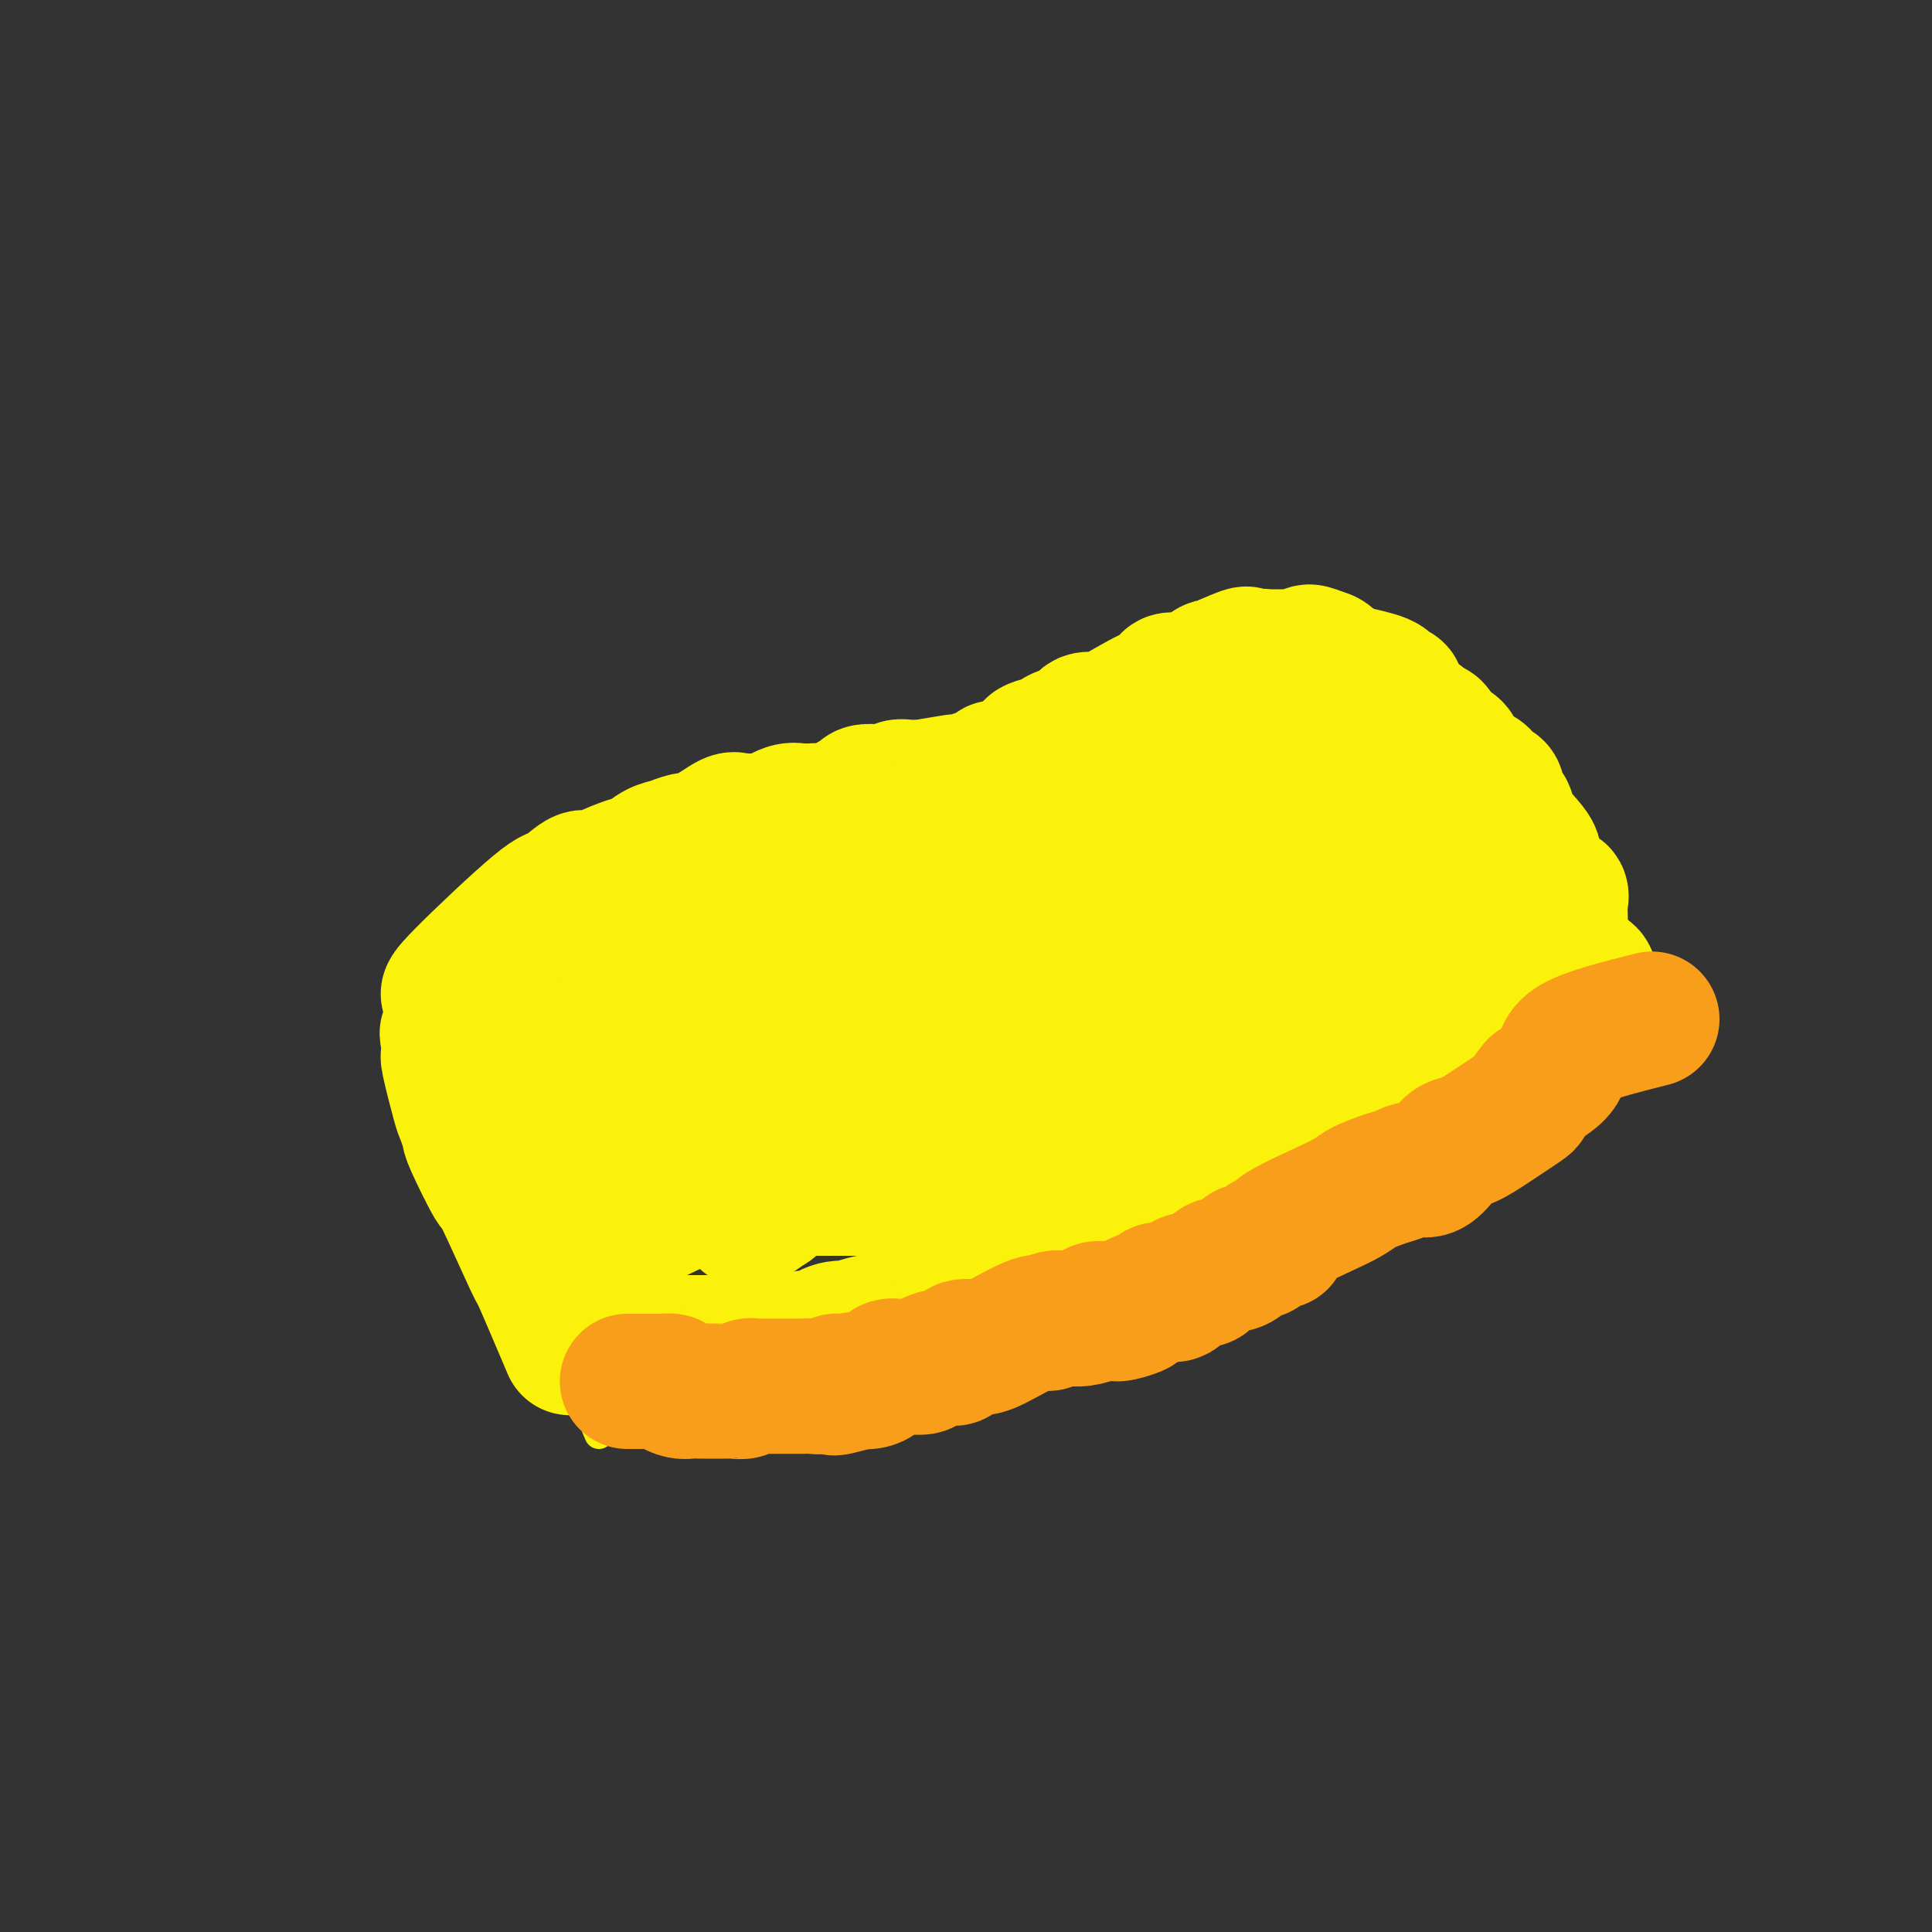<svg viewBox='0 0 400 400' version='1.1' xmlns='http://www.w3.org/2000/svg' xmlns:xlink='http://www.w3.org/1999/xlink'><rect x="0" y="0" width="400" height="400" fill="#333333" stroke="none"/><g fill='none' stroke='#FBF20B' stroke-width='6' stroke-linecap='round' stroke-linejoin='round'><path d='M124,297c-0.316,-0.718 -0.632,-1.437 -2,-5c-1.368,-3.563 -3.786,-9.971 -5,-13c-1.214,-3.029 -1.222,-2.678 -1,-3c0.222,-0.322 0.675,-1.317 0,-3c-0.675,-1.683 -2.479,-4.053 -3,-5c-0.521,-0.947 0.240,-0.470 0,-1c-0.240,-0.530 -1.480,-2.068 -2,-3c-0.520,-0.932 -0.319,-1.257 -1,-2c-0.681,-0.743 -2.243,-1.904 -3,-3c-0.757,-1.096 -0.709,-2.127 -1,-3c-0.291,-0.873 -0.920,-1.587 -1,-2c-0.080,-0.413 0.391,-0.523 0,-1c-0.391,-0.477 -1.644,-1.321 -2,-2c-0.356,-0.679 0.184,-1.194 0,-2c-0.184,-0.806 -1.092,-1.903 -2,-3'/><path d='M101,246c-2.493,-4.275 -1.224,-1.461 -1,-1c0.224,0.461 -0.595,-1.429 -1,-2c-0.405,-0.571 -0.395,0.179 -1,0c-0.605,-0.179 -1.825,-1.286 -2,-2c-0.175,-0.714 0.697,-1.034 1,-1c0.303,0.034 0.039,0.422 0,0c-0.039,-0.422 0.147,-1.655 0,-2c-0.147,-0.345 -0.628,0.197 -1,0c-0.372,-0.197 -0.636,-1.133 -1,-2c-0.364,-0.867 -0.830,-1.665 -1,-2c-0.170,-0.335 -0.046,-0.205 0,-1c0.046,-0.795 0.013,-2.513 0,-3c-0.013,-0.487 -0.007,0.256 0,1'/></g>
<g fill='none' stroke='#FBF20B' stroke-width='28' stroke-linecap='round' stroke-linejoin='round'><path d='M118,279c-2.483,-5.850 -4.967,-11.701 -6,-14c-1.033,-2.299 -0.616,-1.048 -2,-4c-1.384,-2.952 -4.570,-10.108 -6,-13c-1.430,-2.892 -1.103,-1.521 -2,-3c-0.897,-1.479 -3.018,-5.809 -4,-8c-0.982,-2.191 -0.823,-2.244 -1,-3c-0.177,-0.756 -0.688,-2.215 -1,-3c-0.312,-0.785 -0.423,-0.897 -1,-3c-0.577,-2.103 -1.619,-6.199 -2,-8c-0.381,-1.801 -0.102,-1.307 0,-1c0.102,0.307 0.028,0.429 0,0c-0.028,-0.429 -0.008,-1.408 0,-2c0.008,-0.592 0.004,-0.796 0,-1'/><path d='M93,216c-0.778,-3.489 -0.222,-1.711 0,-1c0.222,0.711 0.111,0.356 0,0'/><path d='M93,206c-0.308,-0.171 -0.617,-0.343 3,-4c3.617,-3.657 11.158,-10.800 15,-14c3.842,-3.200 3.984,-2.458 5,-3c1.016,-0.542 2.904,-2.368 4,-3c1.096,-0.632 1.399,-0.071 2,0c0.601,0.071 1.501,-0.348 3,-1c1.499,-0.652 3.597,-1.537 5,-2c1.403,-0.463 2.109,-0.503 3,-1c0.891,-0.497 1.965,-1.451 3,-2c1.035,-0.549 2.030,-0.693 3,-1c0.970,-0.307 1.915,-0.776 3,-1c1.085,-0.224 2.309,-0.202 4,-1c1.691,-0.798 3.849,-2.418 5,-3c1.151,-0.582 1.296,-0.128 2,0c0.704,0.128 1.968,-0.071 3,0c1.032,0.071 1.833,0.411 3,0c1.167,-0.411 2.699,-1.572 4,-2c1.301,-0.428 2.372,-0.122 3,0c0.628,0.122 0.814,0.061 1,0'/><path d='M167,168c3.136,-0.302 2.977,-0.055 3,0c0.023,0.055 0.228,-0.080 1,0c0.772,0.080 2.110,0.375 3,0c0.890,-0.375 1.331,-1.420 2,-2c0.669,-0.580 1.565,-0.695 2,-1c0.435,-0.305 0.410,-0.800 1,-1c0.590,-0.200 1.796,-0.106 3,0c1.204,0.106 2.405,0.224 3,0c0.595,-0.224 0.584,-0.791 1,-1c0.416,-0.209 1.258,-0.060 2,0c0.742,0.060 1.385,0.030 2,0c0.615,-0.030 1.204,-0.059 1,0c-0.204,0.059 -1.201,0.208 0,0c1.201,-0.208 4.601,-0.771 6,-1c1.399,-0.229 0.799,-0.122 1,0c0.201,0.122 1.204,0.261 2,0c0.796,-0.261 1.384,-0.920 2,-1c0.616,-0.080 1.259,0.419 2,0c0.741,-0.419 1.578,-1.757 2,-2c0.422,-0.243 0.428,0.609 1,1c0.572,0.391 1.710,0.321 2,0c0.290,-0.321 -0.268,-0.894 0,-1c0.268,-0.106 1.362,0.255 2,0c0.638,-0.255 0.819,-1.128 1,-2'/><path d='M212,157c7.300,-2.085 3.049,-1.797 2,-2c-1.049,-0.203 1.105,-0.898 2,-1c0.895,-0.102 0.530,0.389 1,0c0.470,-0.389 1.775,-1.660 3,-2c1.225,-0.340 2.369,0.249 3,0c0.631,-0.249 0.748,-1.336 1,-2c0.252,-0.664 0.637,-0.905 1,-1c0.363,-0.095 0.703,-0.044 1,0c0.297,0.044 0.552,0.080 1,0c0.448,-0.080 1.089,-0.278 1,0c-0.089,0.278 -0.908,1.031 1,0c1.908,-1.031 6.543,-3.845 9,-5c2.457,-1.155 2.735,-0.649 3,-1c0.265,-0.351 0.518,-1.558 1,-2c0.482,-0.442 1.195,-0.118 2,0c0.805,0.118 1.702,0.030 2,0c0.298,-0.030 -0.005,-0.002 0,0c0.005,0.002 0.317,-0.020 1,0c0.683,0.020 1.737,0.084 2,0c0.263,-0.084 -0.264,-0.315 0,-1c0.264,-0.685 1.318,-1.823 2,-2c0.682,-0.177 0.991,0.606 1,1c0.009,0.394 -0.283,0.398 0,0c0.283,-0.398 1.142,-1.199 2,-2'/><path d='M254,137c6.914,-3.090 3.201,-0.814 2,0c-1.201,0.814 0.112,0.165 1,0c0.888,-0.165 1.350,0.152 2,0c0.650,-0.152 1.487,-0.773 2,-1c0.513,-0.227 0.700,-0.061 1,0c0.300,0.061 0.712,0.015 1,0c0.288,-0.015 0.450,-0.001 1,0c0.550,0.001 1.486,-0.013 2,0c0.514,0.013 0.604,0.051 1,0c0.396,-0.051 1.097,-0.192 2,0c0.903,0.192 2.009,0.715 2,1c-0.009,0.285 -1.133,0.330 2,1c3.133,0.670 10.523,1.966 13,3c2.477,1.034 0.039,1.808 0,2c-0.039,0.192 2.319,-0.196 3,0c0.681,0.196 -0.317,0.976 0,2c0.317,1.024 1.948,2.293 3,3c1.052,0.707 1.526,0.854 2,1'/><path d='M294,149c1.905,1.597 2.666,1.588 3,2c0.334,0.412 0.241,1.245 1,2c0.759,0.755 2.369,1.434 3,2c0.631,0.566 0.283,1.021 1,2c0.717,0.979 2.500,2.482 3,3c0.500,0.518 -0.282,0.050 0,0c0.282,-0.050 1.628,0.318 2,1c0.372,0.682 -0.231,1.678 0,2c0.231,0.322 1.297,-0.031 2,0c0.703,0.031 1.044,0.446 1,1c-0.044,0.554 -0.474,1.248 0,2c0.474,0.752 1.854,1.563 2,2c0.146,0.437 -0.940,0.500 0,2c0.940,1.500 3.905,4.436 5,6c1.095,1.564 0.320,1.754 0,2c-0.320,0.246 -0.183,0.548 0,1c0.183,0.452 0.413,1.055 1,2c0.587,0.945 1.530,2.231 2,3c0.470,0.769 0.466,1.021 1,1c0.534,-0.021 1.607,-0.315 2,0c0.393,0.315 0.106,1.239 0,2c-0.106,0.761 -0.030,1.360 0,2c0.030,0.640 0.015,1.320 0,2'/><path d='M323,191c0.001,0.963 0.005,0.371 0,1c-0.005,0.629 -0.017,2.478 0,3c0.017,0.522 0.065,-0.284 0,0c-0.065,0.284 -0.243,1.657 0,2c0.243,0.343 0.905,-0.343 1,0c0.095,0.343 -0.378,1.714 0,2c0.378,0.286 1.607,-0.515 2,0c0.393,0.515 -0.050,2.345 0,3c0.050,0.655 0.591,0.137 1,0c0.409,-0.137 0.684,0.109 1,0c0.316,-0.109 0.673,-0.573 1,0c0.327,0.573 0.624,2.185 1,3c0.376,0.815 0.832,0.835 1,1c0.168,0.165 0.048,0.476 0,1c-0.048,0.524 -0.024,1.262 0,2'/><path d='M331,209c1.167,3.000 0.083,1.500 -1,0'/><path d='M330,209c-0.720,0.404 -2.020,1.415 -4,3c-1.980,1.585 -4.638,3.746 -6,5c-1.362,1.254 -1.427,1.603 -2,2c-0.573,0.397 -1.655,0.843 -2,1c-0.345,0.157 0.047,0.024 -1,1c-1.047,0.976 -3.534,3.062 -5,4c-1.466,0.938 -1.911,0.727 -3,1c-1.089,0.273 -2.821,1.031 -3,2c-0.179,0.969 1.197,2.149 0,3c-1.197,0.851 -4.967,1.373 -6,2c-1.033,0.627 0.670,1.360 -2,3c-2.670,1.640 -9.714,4.189 -13,5c-3.286,0.811 -2.813,-0.115 -3,0c-0.187,0.115 -1.033,1.271 -2,2c-0.967,0.729 -2.054,1.030 -3,1c-0.946,-0.030 -1.752,-0.392 -3,0c-1.248,0.392 -2.939,1.539 -4,2c-1.061,0.461 -1.494,0.235 -2,0c-0.506,-0.235 -1.086,-0.481 -2,0c-0.914,0.481 -2.163,1.687 -4,2c-1.837,0.313 -4.264,-0.267 -6,0c-1.736,0.267 -2.783,1.381 -4,2c-1.217,0.619 -2.605,0.743 -4,1c-1.395,0.257 -2.799,0.646 -4,1c-1.201,0.354 -2.200,0.673 -3,1c-0.800,0.327 -1.400,0.664 -2,1'/><path d='M237,254c-10.039,2.986 -5.637,1.450 -5,1c0.637,-0.450 -2.490,0.184 -4,1c-1.510,0.816 -1.403,1.813 -2,2c-0.597,0.187 -1.899,-0.438 -3,0c-1.101,0.438 -2.002,1.937 -3,2c-0.998,0.063 -2.094,-1.310 -3,-1c-0.906,0.310 -1.621,2.303 -3,3c-1.379,0.697 -3.423,0.098 -5,0c-1.577,-0.098 -2.689,0.303 -4,1c-1.311,0.697 -2.823,1.689 -4,2c-1.177,0.311 -2.020,-0.057 -2,0c0.020,0.057 0.903,0.541 -2,2c-2.903,1.459 -9.592,3.893 -12,5c-2.408,1.107 -0.534,0.886 -1,1c-0.466,0.114 -3.270,0.561 -5,1c-1.730,0.439 -2.386,0.869 -3,1c-0.614,0.131 -1.186,-0.038 -2,0c-0.814,0.038 -1.870,0.283 -3,1c-1.130,0.717 -2.333,1.905 -3,2c-0.667,0.095 -0.796,-0.903 -1,-1c-0.204,-0.097 -0.482,0.706 -1,1c-0.518,0.294 -1.276,0.079 -2,0c-0.724,-0.079 -1.415,-0.021 -2,0c-0.585,0.021 -1.064,0.006 -2,0c-0.936,-0.006 -2.329,-0.002 -3,0c-0.671,0.002 -0.620,0.000 -1,0c-0.380,-0.000 -1.190,-0.000 -2,0'/><path d='M154,278c-2.462,-0.000 -1.618,-0.000 -2,0c-0.382,0.000 -1.989,0.000 -3,0c-1.011,-0.000 -1.427,-0.000 -2,0c-0.573,0.000 -1.305,0.000 -2,0c-0.695,-0.000 -1.355,-0.000 -2,0c-0.645,0.000 -1.276,0.000 -2,0c-0.724,-0.000 -1.541,-0.000 -2,0c-0.459,0.000 -0.559,0.000 -1,0c-0.441,-0.000 -1.222,-0.000 -2,0c-0.778,0.000 -1.552,0.001 -2,0c-0.448,-0.001 -0.569,-0.004 -1,0c-0.431,0.004 -1.173,0.016 -2,0c-0.827,-0.016 -1.738,-0.061 -2,0c-0.262,0.061 0.125,0.228 0,0c-0.125,-0.228 -0.762,-0.850 -1,-1c-0.238,-0.150 -0.078,0.172 0,0c0.078,-0.172 0.075,-0.837 0,-1c-0.075,-0.163 -0.222,0.175 -1,-1c-0.778,-1.175 -2.187,-3.863 -3,-5c-0.813,-1.137 -1.030,-0.725 -1,-1c0.030,-0.275 0.307,-1.239 0,-2c-0.307,-0.761 -1.198,-1.320 -2,-2c-0.802,-0.680 -1.515,-1.480 -2,-3c-0.485,-1.520 -0.743,-3.760 -1,-6'/><path d='M118,256c-2.028,-4.112 -2.099,-3.890 -2,-5c0.099,-1.110 0.366,-3.550 0,-5c-0.366,-1.450 -1.366,-1.911 -2,-3c-0.634,-1.089 -0.902,-2.808 -1,-4c-0.098,-1.192 -0.026,-1.857 0,-3c0.026,-1.143 0.007,-2.763 0,-4c-0.007,-1.237 -0.003,-2.091 0,-3c0.003,-0.909 0.004,-1.871 0,-3c-0.004,-1.129 -0.012,-2.423 0,-3c0.012,-0.577 0.045,-0.436 0,-1c-0.045,-0.564 -0.168,-1.834 0,-3c0.168,-1.166 0.627,-2.227 0,-2c-0.627,0.227 -2.341,1.742 1,-1c3.341,-2.742 11.735,-9.743 16,-13c4.265,-3.257 4.400,-2.771 6,-3c1.600,-0.229 4.665,-1.172 7,-2c2.335,-0.828 3.939,-1.542 6,-2c2.061,-0.458 4.577,-0.659 7,-1c2.423,-0.341 4.753,-0.823 7,-1c2.247,-0.177 4.411,-0.050 6,0c1.589,0.050 2.604,0.021 4,0c1.396,-0.021 3.175,-0.035 5,0c1.825,0.035 3.696,0.120 5,0c1.304,-0.120 2.040,-0.445 3,0c0.960,0.445 2.143,1.658 3,2c0.857,0.342 1.388,-0.188 2,0c0.612,0.188 1.306,1.094 2,2'/><path d='M193,198c1.408,0.666 1.429,0.333 1,1c-0.429,0.667 -1.307,2.336 -3,5c-1.693,2.664 -4.202,6.323 -6,9c-1.798,2.677 -2.887,4.373 -7,8c-4.113,3.627 -11.251,9.186 -16,13c-4.749,3.814 -7.109,5.883 -9,7c-1.891,1.117 -3.312,1.283 -5,2c-1.688,0.717 -3.643,1.985 -5,3c-1.357,1.015 -2.115,1.775 -3,2c-0.885,0.225 -1.898,-0.086 -2,0c-0.102,0.086 0.708,0.569 -1,2c-1.708,1.431 -5.935,3.809 0,1c5.935,-2.809 22.032,-10.807 32,-15c9.968,-4.193 13.805,-4.581 18,-6c4.195,-1.419 8.746,-3.868 14,-6c5.254,-2.132 11.210,-3.945 15,-5c3.790,-1.055 5.414,-1.352 8,-2c2.586,-0.648 6.136,-1.648 8,-2c1.864,-0.352 2.043,-0.055 3,0c0.957,0.055 2.692,-0.133 3,0c0.308,0.133 -0.812,0.586 1,0c1.812,-0.586 6.555,-2.212 2,0c-4.555,2.212 -18.406,8.263 -28,13c-9.594,4.737 -14.929,8.160 -20,10c-5.071,1.840 -9.877,2.097 -14,3c-4.123,0.903 -7.561,2.451 -11,4'/><path d='M168,245c-4.790,1.046 -4.266,0.160 -5,1c-0.734,0.840 -2.727,3.408 -4,4c-1.273,0.592 -1.828,-0.790 -3,0c-1.172,0.790 -2.963,3.751 0,2c2.963,-1.751 10.680,-8.214 19,-13c8.320,-4.786 17.243,-7.896 26,-11c8.757,-3.104 17.346,-6.201 25,-9c7.654,-2.799 14.371,-5.299 19,-7c4.629,-1.701 7.169,-2.603 14,-4c6.831,-1.397 17.954,-3.290 20,-3c2.046,0.290 -4.983,2.763 -13,5c-8.017,2.237 -17.020,4.238 -27,6c-9.980,1.762 -20.935,3.285 -30,5c-9.065,1.715 -16.239,3.622 -24,5c-7.761,1.378 -16.109,2.227 -21,3c-4.891,0.773 -6.326,1.468 -8,2c-1.674,0.532 -3.588,0.900 -5,1c-1.412,0.100 -2.320,-0.068 -3,0c-0.680,0.068 -1.130,0.372 -1,0c0.130,-0.372 0.839,-1.419 2,-3c1.161,-1.581 2.774,-3.695 6,-7c3.226,-3.305 8.065,-7.801 14,-12c5.935,-4.199 12.968,-8.099 20,-12'/><path d='M189,198c6.652,-3.895 13.284,-7.632 18,-9c4.716,-1.368 7.518,-0.368 11,-1c3.482,-0.632 7.646,-2.897 11,-4c3.354,-1.103 5.899,-1.045 8,-1c2.101,0.045 3.760,0.076 5,0c1.240,-0.076 2.062,-0.259 3,0c0.938,0.259 1.992,0.960 3,1c1.008,0.040 1.972,-0.583 0,2c-1.972,2.583 -6.878,8.371 -14,14c-7.122,5.629 -16.460,11.099 -26,17c-9.540,5.901 -19.284,12.233 -27,16c-7.716,3.767 -13.406,4.970 -18,3c-4.594,-1.970 -8.094,-7.114 -3,-12c5.094,-4.886 18.780,-9.513 29,-14c10.220,-4.487 16.974,-8.832 23,-12c6.026,-3.168 11.323,-5.159 16,-7c4.677,-1.841 8.733,-3.531 13,-5c4.267,-1.469 8.746,-2.716 12,-3c3.254,-0.284 5.284,0.397 7,0c1.716,-0.397 3.117,-1.872 4,-2c0.883,-0.128 1.247,1.089 3,1c1.753,-0.089 4.895,-1.486 1,0c-3.895,1.486 -14.827,5.853 -23,9c-8.173,3.147 -13.586,5.073 -19,7'/><path d='M226,198c-8.943,3.505 -10.801,4.266 -13,5c-2.199,0.734 -4.738,1.440 -7,2c-2.262,0.560 -4.246,0.973 -5,1c-0.754,0.027 -0.277,-0.330 -1,0c-0.723,0.330 -2.646,1.349 -2,-1c0.646,-2.349 3.861,-8.066 7,-13c3.139,-4.934 6.203,-9.087 9,-13c2.797,-3.913 5.326,-7.588 7,-10c1.674,-2.412 2.493,-3.562 4,-5c1.507,-1.438 3.703,-3.166 5,-4c1.297,-0.834 1.695,-0.776 2,-1c0.305,-0.224 0.516,-0.730 2,-1c1.484,-0.270 4.241,-0.304 6,0c1.759,0.304 2.520,0.947 2,3c-0.520,2.053 -2.320,5.517 -4,10c-1.680,4.483 -3.239,9.985 -5,15c-1.761,5.015 -3.724,9.542 -6,13c-2.276,3.458 -4.866,5.849 -7,9c-2.134,3.151 -3.811,7.064 -7,10c-3.189,2.936 -7.891,4.894 -11,7c-3.109,2.106 -4.627,4.359 -6,5c-1.373,0.641 -2.601,-0.329 -4,-1c-1.399,-0.671 -2.968,-1.042 -3,-3c-0.032,-1.958 1.472,-5.503 3,-10c1.528,-4.497 3.080,-9.948 6,-15c2.920,-5.052 7.209,-9.706 11,-14c3.791,-4.294 7.083,-8.227 10,-11c2.917,-2.773 5.458,-4.387 8,-6'/><path d='M227,170c5.721,-5.899 5.523,-5.147 7,-5c1.477,0.147 4.627,-0.312 7,-1c2.373,-0.688 3.967,-1.605 6,-2c2.033,-0.395 4.505,-0.269 6,0c1.495,0.269 2.013,0.680 3,1c0.987,0.320 2.443,0.548 4,1c1.557,0.452 3.216,1.127 4,2c0.784,0.873 0.695,1.945 1,3c0.305,1.055 1.006,2.095 1,3c-0.006,0.905 -0.717,1.677 -2,4c-1.283,2.323 -3.136,6.199 -3,8c0.136,1.801 2.261,1.527 -7,9c-9.261,7.473 -29.907,22.691 -38,28c-8.093,5.309 -3.634,0.707 -2,-1c1.634,-1.707 0.442,-0.519 1,-3c0.558,-2.481 2.866,-8.632 6,-13c3.134,-4.368 7.095,-6.953 11,-10c3.905,-3.047 7.756,-6.557 12,-9c4.244,-2.443 8.882,-3.820 12,-5c3.118,-1.180 4.715,-2.162 7,-3c2.285,-0.838 5.258,-1.532 8,-2c2.742,-0.468 5.253,-0.712 7,-1c1.747,-0.288 2.731,-0.621 4,-1c1.269,-0.379 2.825,-0.803 4,-1c1.175,-0.197 1.970,-0.169 3,0c1.030,0.169 2.294,0.477 3,1c0.706,0.523 0.853,1.262 1,2'/><path d='M293,175c1.489,2.870 1.711,8.544 1,13c-0.711,4.456 -2.356,7.692 -4,11c-1.644,3.308 -3.289,6.687 -6,11c-2.711,4.313 -6.490,9.558 -9,13c-2.510,3.442 -3.752,5.079 -8,8c-4.248,2.921 -11.501,7.125 -17,10c-5.499,2.875 -9.243,4.420 -13,6c-3.757,1.580 -7.527,3.194 -11,4c-3.473,0.806 -6.649,0.804 -9,1c-2.351,0.196 -3.876,0.589 -5,1c-1.124,0.411 -1.846,0.841 -3,1c-1.154,0.159 -2.741,0.048 -4,0c-1.259,-0.048 -2.190,-0.031 -3,0c-0.810,0.031 -1.499,0.077 -2,0c-0.501,-0.077 -0.816,-0.278 -1,0c-0.184,0.278 -0.239,1.034 1,-1c1.239,-2.034 3.771,-6.857 8,-11c4.229,-4.143 10.155,-7.607 13,-10c2.845,-2.393 2.608,-3.714 11,-8c8.392,-4.286 25.414,-11.535 32,-14c6.586,-2.465 2.737,-0.144 2,0c-0.737,0.144 1.638,-1.890 1,-2c-0.638,-0.110 -4.290,1.702 -10,4c-5.710,2.298 -13.479,5.080 -23,8c-9.521,2.920 -20.794,5.979 -30,9c-9.206,3.021 -16.345,6.006 -23,8c-6.655,1.994 -12.828,2.997 -19,4'/><path d='M162,241c-18.846,6.356 -13.460,5.745 -14,6c-0.540,0.255 -7.006,1.376 -10,2c-2.994,0.624 -2.515,0.750 -3,1c-0.485,0.250 -1.932,0.624 -3,1c-1.068,0.376 -1.756,0.753 -2,1c-0.244,0.247 -0.045,0.365 0,0c0.045,-0.365 -0.064,-1.211 0,-2c0.064,-0.789 0.302,-1.520 2,-4c1.698,-2.480 4.856,-6.707 9,-12c4.144,-5.293 9.273,-11.650 14,-17c4.727,-5.350 9.053,-9.693 11,-13c1.947,-3.307 1.517,-5.577 7,-12c5.483,-6.423 16.880,-16.998 22,-21c5.120,-4.002 3.964,-1.432 4,-1c0.036,0.432 1.263,-1.275 2,-2c0.737,-0.725 0.985,-0.468 1,0c0.015,0.468 -0.204,1.147 0,2c0.204,0.853 0.831,1.881 -1,5c-1.831,3.119 -6.121,8.329 -10,13c-3.879,4.671 -7.346,8.805 -11,12c-3.654,3.195 -7.496,5.453 -11,7c-3.504,1.547 -6.670,2.383 -9,3c-2.330,0.617 -3.823,1.013 -6,2c-2.177,0.987 -5.037,2.563 -6,3c-0.963,0.437 -0.028,-0.267 -1,0c-0.972,0.267 -3.849,1.505 -3,0c0.849,-1.505 5.425,-5.752 10,-10'/><path d='M154,205c4.695,-3.859 11.434,-8.507 17,-12c5.566,-3.493 9.960,-5.832 14,-8c4.040,-2.168 7.726,-4.166 11,-5c3.274,-0.834 6.138,-0.505 9,-1c2.862,-0.495 5.723,-1.815 7,-2c1.277,-0.185 0.969,0.766 2,1c1.031,0.234 3.401,-0.250 4,0c0.599,0.250 -0.575,1.233 -1,2c-0.425,0.767 -0.103,1.318 -2,5c-1.897,3.682 -6.015,10.494 -9,16c-2.985,5.506 -4.839,9.706 -7,14c-2.161,4.294 -4.630,8.682 -6,11c-1.370,2.318 -1.640,2.565 -4,6c-2.360,3.435 -6.810,10.058 -8,12c-1.190,1.942 0.881,-0.798 2,-4c1.119,-3.202 1.284,-6.867 3,-11c1.716,-4.133 4.981,-8.735 8,-13c3.019,-4.265 5.793,-8.195 8,-11c2.207,-2.805 3.848,-4.485 6,-6c2.152,-1.515 4.815,-2.863 7,-4c2.185,-1.137 3.894,-2.061 5,-3c1.106,-0.939 1.611,-1.892 2,-2c0.389,-0.108 0.661,0.631 1,1c0.339,0.369 0.745,0.369 1,0c0.255,-0.369 0.359,-1.105 -2,1c-2.359,2.105 -7.179,7.053 -12,12'/><path d='M210,204c-4.888,4.417 -11.108,8.459 -17,13c-5.892,4.541 -11.456,9.580 -16,13c-4.544,3.420 -8.067,5.219 -12,7c-3.933,1.781 -8.277,3.543 -11,5c-2.723,1.457 -3.826,2.610 -5,3c-1.174,0.390 -2.420,0.018 -3,0c-0.580,-0.018 -0.495,0.317 -1,0c-0.505,-0.317 -1.598,-1.287 -2,-2c-0.402,-0.713 -0.111,-1.168 0,-2c0.111,-0.832 0.042,-2.040 0,-3c-0.042,-0.960 -0.057,-1.672 0,-3c0.057,-1.328 0.184,-3.271 0,-3c-0.184,0.271 -0.681,2.755 0,-1c0.681,-3.755 2.539,-13.748 4,-18c1.461,-4.252 2.523,-2.761 3,-3c0.477,-0.239 0.368,-2.207 1,-3c0.632,-0.793 2.007,-0.411 2,-1c-0.007,-0.589 -1.394,-2.149 -1,-3c0.394,-0.851 2.569,-0.993 4,-2c1.431,-1.007 2.119,-2.880 3,-4c0.881,-1.120 1.956,-1.486 4,-4c2.044,-2.514 5.057,-7.176 8,-10c2.943,-2.824 5.816,-3.811 9,-5c3.184,-1.189 6.678,-2.581 10,-4c3.322,-1.419 6.473,-2.867 10,-4c3.527,-1.133 7.430,-1.953 10,-3c2.570,-1.047 3.807,-2.320 6,-3c2.193,-0.680 5.341,-0.766 8,-1c2.659,-0.234 4.830,-0.617 7,-1'/><path d='M231,162c3.027,-0.309 3.094,-0.083 4,0c0.906,0.083 2.650,0.022 4,0c1.350,-0.022 2.306,-0.005 3,0c0.694,0.005 1.125,-0.001 2,0c0.875,0.001 2.194,0.011 3,0c0.806,-0.011 1.097,-0.041 2,0c0.903,0.041 2.416,0.155 3,0c0.584,-0.155 0.237,-0.577 1,-1c0.763,-0.423 2.636,-0.845 4,-1c1.364,-0.155 2.219,-0.041 3,0c0.781,0.041 1.488,0.011 2,0c0.512,-0.011 0.829,-0.003 1,0c0.171,0.003 0.196,0.002 2,0c1.804,-0.002 5.387,-0.006 7,0c1.613,0.006 1.256,0.021 1,0c-0.256,-0.021 -0.410,-0.078 0,0c0.410,0.078 1.385,0.292 2,0c0.615,-0.292 0.870,-1.090 1,-2c0.130,-0.910 0.136,-1.931 0,-3c-0.136,-1.069 -0.415,-2.187 -1,-3c-0.585,-0.813 -1.478,-1.321 -2,-3c-0.522,-1.679 -0.675,-4.529 -1,-6c-0.325,-1.471 -0.821,-1.561 -1,-2c-0.179,-0.439 -0.040,-1.225 0,-2c0.040,-0.775 -0.020,-1.538 0,-2c0.020,-0.462 0.121,-0.625 0,-1c-0.121,-0.375 -0.463,-0.964 0,-1c0.463,-0.036 1.732,0.482 3,1'/><path d='M274,136c1.064,0.042 2.223,1.649 3,3c0.777,1.351 1.171,2.448 2,3c0.829,0.552 2.094,0.559 3,1c0.906,0.441 1.452,1.314 2,2c0.548,0.686 1.096,1.183 2,2c0.904,0.817 2.164,1.952 3,3c0.836,1.048 1.248,2.009 2,3c0.752,0.991 1.843,2.013 3,3c1.157,0.987 2.382,1.940 3,3c0.618,1.060 0.631,2.229 1,3c0.369,0.771 1.094,1.145 1,1c-0.094,-0.145 -1.006,-0.807 0,2c1.006,2.807 3.930,9.084 5,12c1.070,2.916 0.287,2.472 0,3c-0.287,0.528 -0.077,2.027 0,3c0.077,0.973 0.020,1.419 0,2c-0.020,0.581 -0.005,1.296 0,2c0.005,0.704 -0.001,1.398 0,2c0.001,0.602 0.010,1.111 0,2c-0.010,0.889 -0.040,2.159 0,3c0.040,0.841 0.149,1.254 0,2c-0.149,0.746 -0.557,1.825 -2,3c-1.443,1.175 -3.920,2.448 -6,3c-2.080,0.552 -3.764,0.385 -6,1c-2.236,0.615 -5.025,2.012 -7,3c-1.975,0.988 -3.136,1.568 -4,2c-0.864,0.432 -1.432,0.716 -2,1'/><path d='M277,209c-4.809,1.931 -4.332,1.757 -5,2c-0.668,0.243 -2.480,0.902 -4,1c-1.520,0.098 -2.748,-0.366 -4,0c-1.252,0.366 -2.529,1.560 -3,2c-0.471,0.440 -0.134,0.126 0,0c0.134,-0.126 0.067,-0.063 0,0'/><path d='M192,246c-3.631,0.000 -7.262,0.000 -11,0c-3.738,-0.000 -7.583,-0.000 -10,0c-2.417,0.000 -3.407,0.000 -5,0c-1.593,-0.000 -3.788,-0.000 -5,0c-1.212,0.000 -1.440,0.001 -2,0c-0.560,-0.001 -1.454,-0.002 -3,0c-1.546,0.002 -3.746,0.008 -5,0c-1.254,-0.008 -1.562,-0.031 -2,0c-0.438,0.031 -1.006,0.116 -2,0c-0.994,-0.116 -2.413,-0.435 -3,-1c-0.587,-0.565 -0.343,-1.378 -1,-2c-0.657,-0.622 -2.216,-1.054 -3,-2c-0.784,-0.946 -0.793,-2.407 -1,-3c-0.207,-0.593 -0.612,-0.320 -1,-1c-0.388,-0.680 -0.759,-2.315 -1,-3c-0.241,-0.685 -0.352,-0.420 -1,-1c-0.648,-0.580 -1.834,-2.003 -2,-3c-0.166,-0.997 0.687,-1.566 1,-2c0.313,-0.434 0.084,-0.732 0,-1c-0.084,-0.268 -0.024,-0.505 1,-2c1.024,-1.495 3.012,-4.247 5,-7'/><path d='M141,218c1.610,-2.241 2.137,-1.844 3,-3c0.863,-1.156 2.064,-3.865 3,-5c0.936,-1.135 1.607,-0.696 2,-1c0.393,-0.304 0.507,-1.349 1,-2c0.493,-0.651 1.363,-0.906 2,-1c0.637,-0.094 1.039,-0.027 1,0c-0.039,0.027 -0.520,0.013 -1,0'/></g>
<g fill='none' stroke='#F99E1B' stroke-width='28' stroke-linecap='round' stroke-linejoin='round'><path d='M342,211c-6.533,1.644 -13.067,3.289 -16,5c-2.933,1.711 -2.267,3.489 -3,5c-0.733,1.511 -2.867,2.756 -5,4'/><path d='M318,225c-1.709,2.064 -1.981,2.724 -2,3c-0.019,0.276 0.214,0.170 -1,1c-1.214,0.830 -3.875,2.598 -6,4c-2.125,1.402 -3.713,2.438 -5,3c-1.287,0.562 -2.274,0.651 -3,1c-0.726,0.349 -1.192,0.957 -2,2c-0.808,1.043 -1.957,2.520 -3,3c-1.043,0.480 -1.981,-0.037 -3,0c-1.019,0.037 -2.119,0.629 -3,1c-0.881,0.371 -1.542,0.520 -3,1c-1.458,0.480 -3.712,1.289 -5,2c-1.288,0.711 -1.610,1.323 -5,3c-3.390,1.677 -9.848,4.420 -12,6c-2.152,1.580 0.000,1.999 0,2c-0.000,0.001 -2.153,-0.416 -3,0c-0.847,0.416 -0.386,1.665 -1,2c-0.614,0.335 -2.301,-0.243 -3,0c-0.699,0.243 -0.409,1.309 -1,2c-0.591,0.691 -2.064,1.008 -3,1c-0.936,-0.008 -1.335,-0.341 -2,0c-0.665,0.341 -1.595,1.354 -2,2c-0.405,0.646 -0.286,0.924 -1,1c-0.714,0.076 -2.260,-0.049 -3,0c-0.740,0.049 -0.673,0.273 -1,1c-0.327,0.727 -1.046,1.958 -2,2c-0.954,0.042 -2.141,-1.104 -3,-1c-0.859,0.104 -1.388,1.458 -2,2c-0.612,0.542 -1.306,0.271 -2,0'/><path d='M236,269c-9.342,4.630 -2.697,2.704 -1,2c1.697,-0.704 -1.553,-0.186 -3,0c-1.447,0.186 -1.091,0.040 -1,0c0.091,-0.040 -0.084,0.028 -1,0c-0.916,-0.028 -2.572,-0.151 -3,0c-0.428,0.151 0.372,0.575 0,1c-0.372,0.425 -1.917,0.851 -3,1c-1.083,0.149 -1.706,0.022 -2,0c-0.294,-0.022 -0.260,0.061 -1,0c-0.740,-0.061 -2.254,-0.265 -3,0c-0.746,0.265 -0.722,1.000 -1,1c-0.278,0.000 -0.856,-0.734 -3,0c-2.144,0.734 -5.855,2.936 -8,4c-2.145,1.064 -2.725,0.989 -3,1c-0.275,0.011 -0.245,0.108 -1,0c-0.755,-0.108 -2.295,-0.422 -3,0c-0.705,0.422 -0.574,1.580 -1,2c-0.426,0.420 -1.408,0.102 -2,0c-0.592,-0.102 -0.795,0.011 -1,0c-0.205,-0.011 -0.411,-0.146 -1,0c-0.589,0.146 -1.561,0.573 -2,1c-0.439,0.427 -0.344,0.853 -1,1c-0.656,0.147 -2.063,0.015 -3,0c-0.937,-0.015 -1.406,0.087 -2,0c-0.594,-0.087 -1.314,-0.364 -2,0c-0.686,0.364 -1.339,1.367 -2,2c-0.661,0.633 -1.332,0.895 -2,1c-0.668,0.105 -1.334,0.052 -2,0'/><path d='M178,286c-9.392,2.626 -3.871,0.689 -2,0c1.871,-0.689 0.093,-0.132 -1,0c-1.093,0.132 -1.501,-0.161 -2,0c-0.499,0.161 -1.087,0.775 -2,1c-0.913,0.225 -2.149,0.060 -3,0c-0.851,-0.060 -1.316,-0.016 -2,0c-0.684,0.016 -1.587,0.005 -2,0c-0.413,-0.005 -0.334,-0.002 -1,0c-0.666,0.002 -2.075,0.004 -3,0c-0.925,-0.004 -1.365,-0.015 -2,0c-0.635,0.015 -1.466,0.057 -2,0c-0.534,-0.057 -0.770,-0.211 -1,0c-0.230,0.211 -0.454,0.789 -1,1c-0.546,0.211 -1.413,0.057 -2,0c-0.587,-0.057 -0.896,-0.015 -1,0c-0.104,0.015 -0.005,0.005 -1,0c-0.995,-0.005 -3.084,-0.004 -4,0c-0.916,0.004 -0.661,0.011 -1,0c-0.339,-0.011 -1.274,-0.042 -2,0c-0.726,0.042 -1.242,0.155 -2,0c-0.758,-0.155 -1.756,-0.577 -2,-1c-0.244,-0.423 0.268,-0.845 0,-1c-0.268,-0.155 -1.315,-0.041 -2,0c-0.685,0.041 -1.008,0.011 -1,0c0.008,-0.011 0.348,-0.003 0,0c-0.348,0.003 -1.385,0.001 -2,0c-0.615,-0.001 -0.807,-0.000 -1,0'/><path d='M133,286c-6.845,0.000 -1.458,0.000 0,0c1.458,0.000 -1.012,0.000 -2,0c-0.988,0.000 -0.494,0.000 0,0'/></g>
</svg>